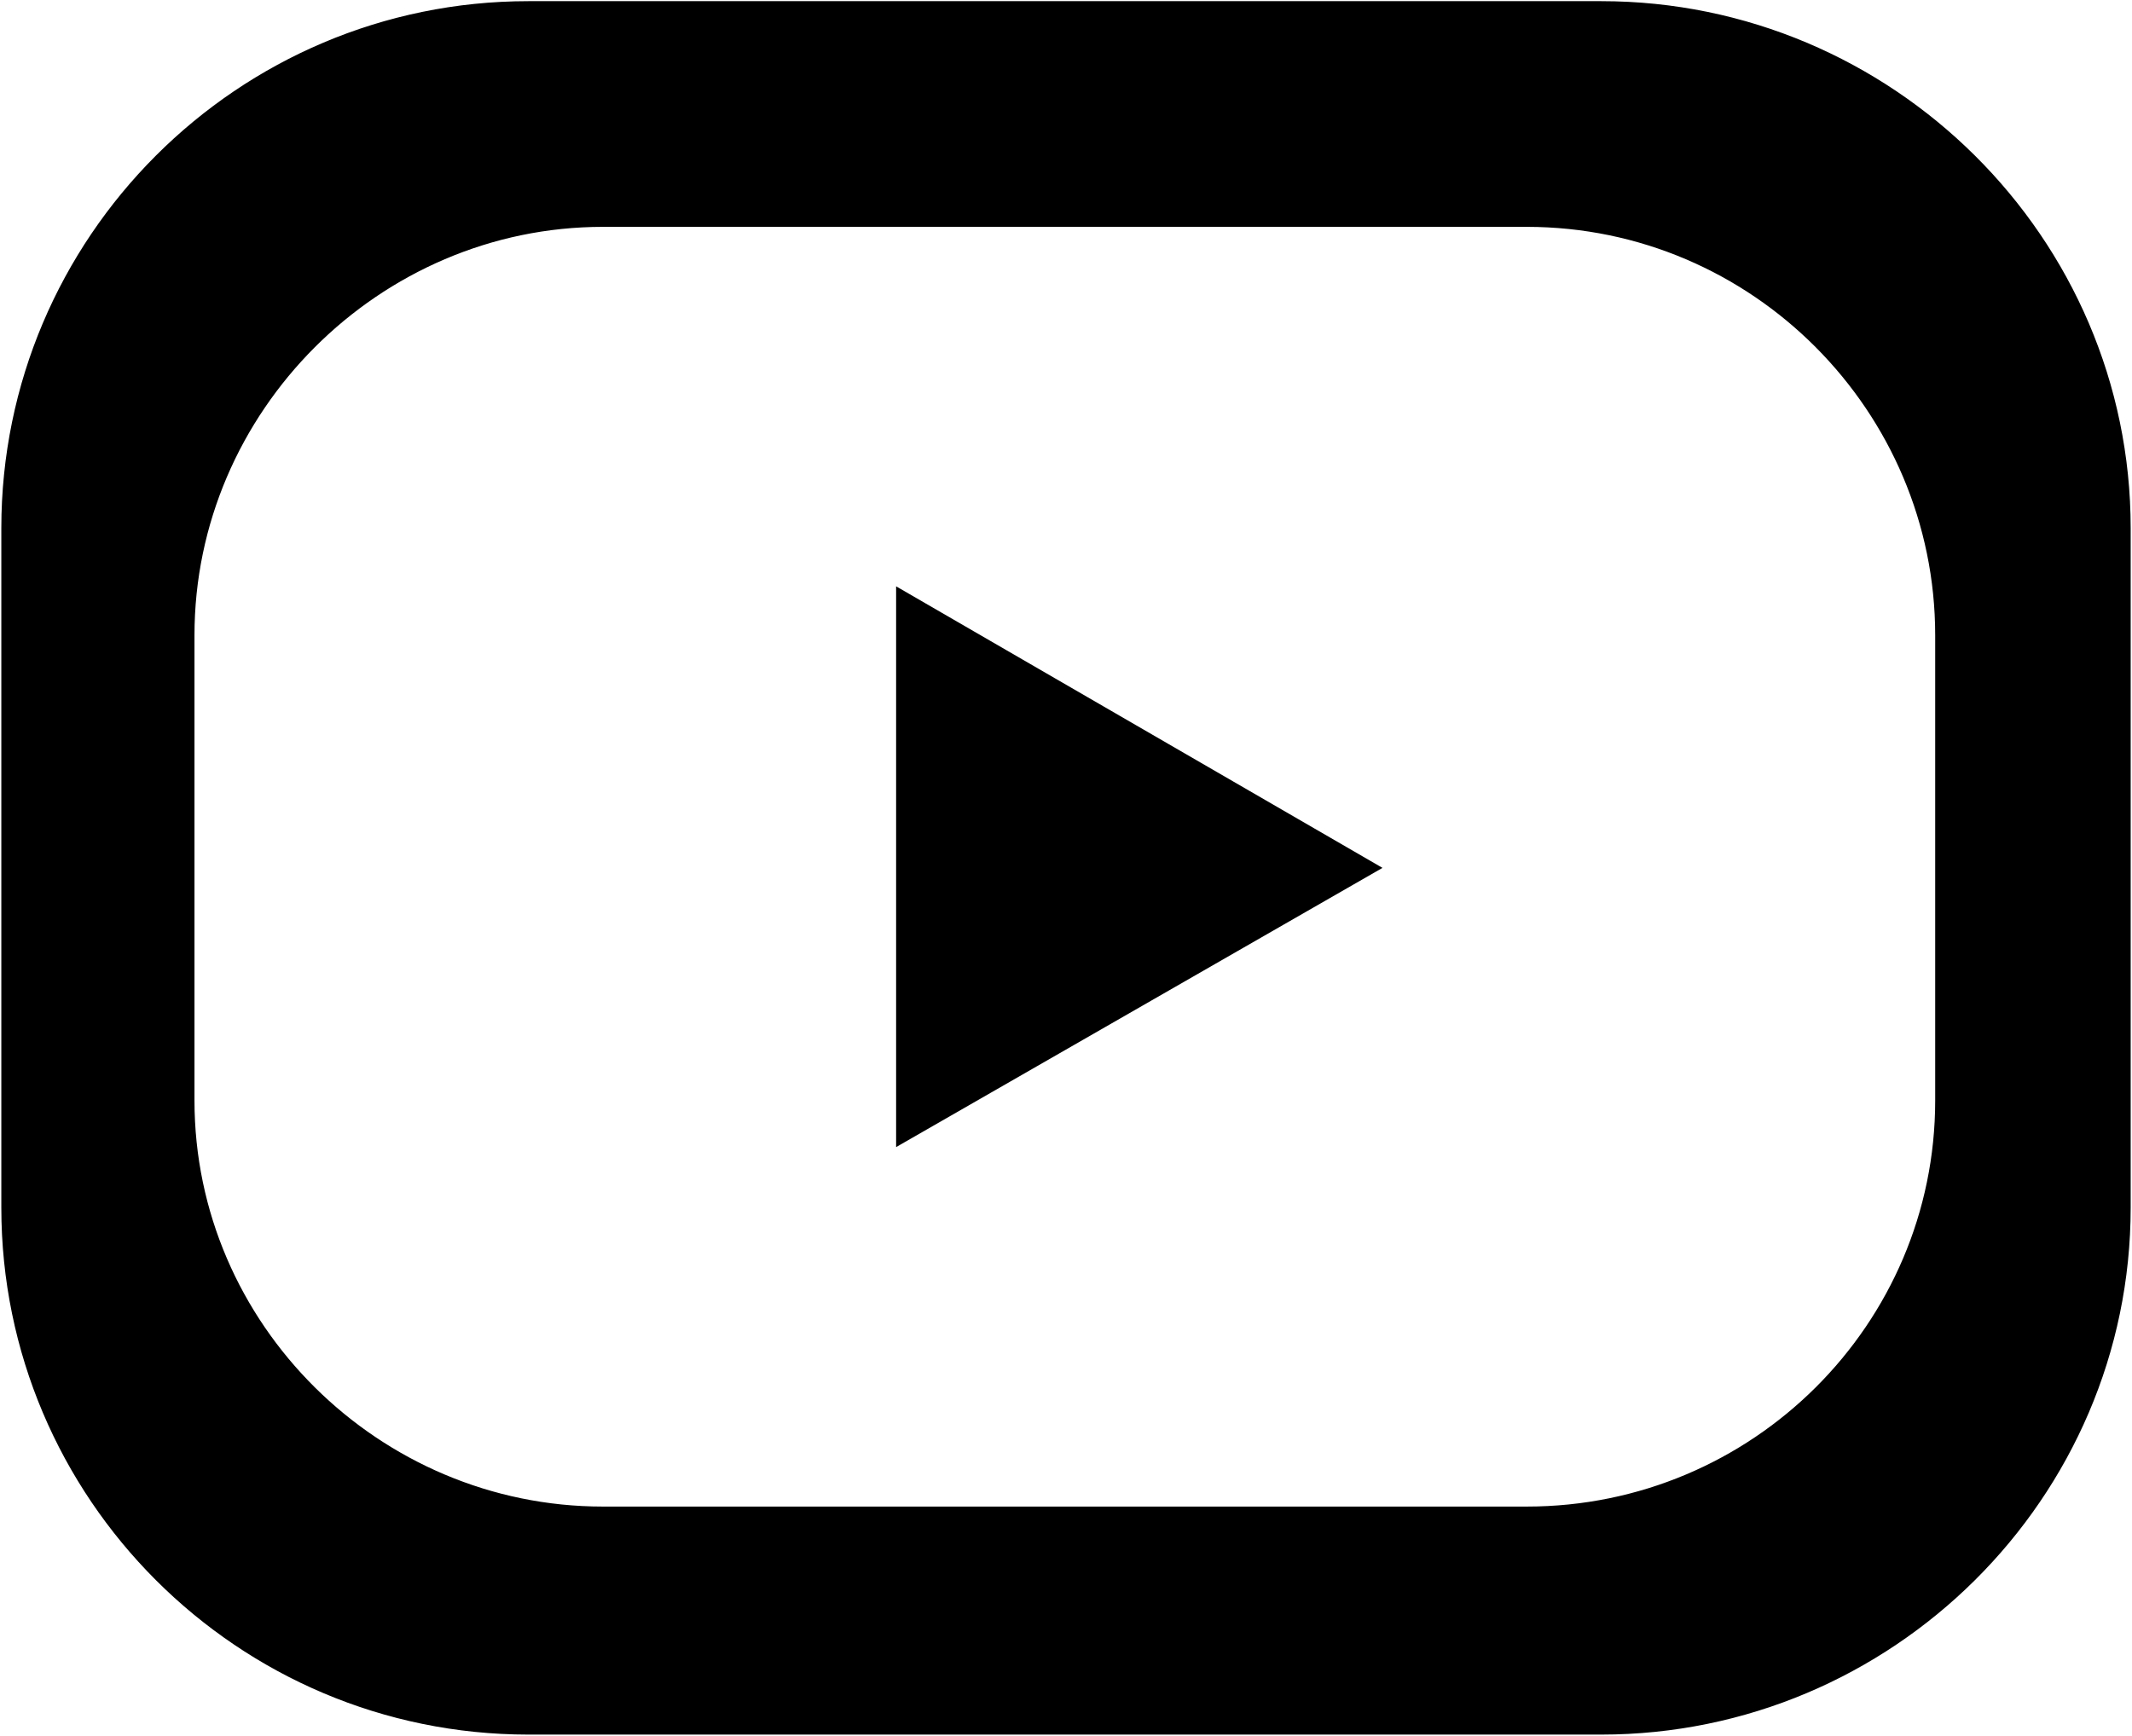 <?xml version="1.0" encoding="UTF-8"?>
<!DOCTYPE svg PUBLIC "-//W3C//DTD SVG 1.1//EN" "http://www.w3.org/Graphics/SVG/1.1/DTD/svg11.dtd">
<!-- Creator: CorelDRAW 2019 (64-Bit) -->
<svg xmlns="http://www.w3.org/2000/svg" xml:space="preserve" width="70px" height="57px" version="1.1" style="shape-rendering:geometricPrecision; text-rendering:geometricPrecision; image-rendering:optimizeQuality; fill-rule:evenodd; clip-rule:evenodd;background:#ffffff;"
viewBox="0 0 9.16 7.46"
 xmlns:xlink="http://www.w3.org/1999/xlink"
 xmlns:xodm="http://www.corel.com/coreldraw/odm/2003">
 <defs>
  <style type="text/css">
   <![CDATA[
    .str0 {stroke:black;stroke-width:0.07;stroke-miterlimit:22.926}
    .fil0 {fill:black}
    .fil1 {fill:black;fill-rule:nonzero}
   ]]>
  </style>
 </defs>
 <g id="Warstwa_x0020_1">
  <path class="fil0 str0" d="M2.27 0.04l4.61 0c1.23,0 2.24,1 2.24,2.23l0 2.92c0,1.23 -1.01,2.23 -2.24,2.23l-4.61 0c-1.23,0 -2.23,-1 -2.23,-2.23l0 -2.92c0,-1.23 1,-2.23 2.23,-2.23zm0.32 0.9l3.97 0c0.99,0 1.79,0.81 1.79,1.79l0 2c0,0.98 -0.8,1.78 -1.79,1.78l-3.97 0c-0.98,0 -1.79,-0.8 -1.79,-1.78l0 -2c0,-0.98 0.81,-1.79 1.79,-1.79z"/>
  <path class="fil1" d="M3.85 4.93l2.09 -1.2 -2.09 -1.21 0 2.41zm0 0z"/>
 </g>
</svg>

